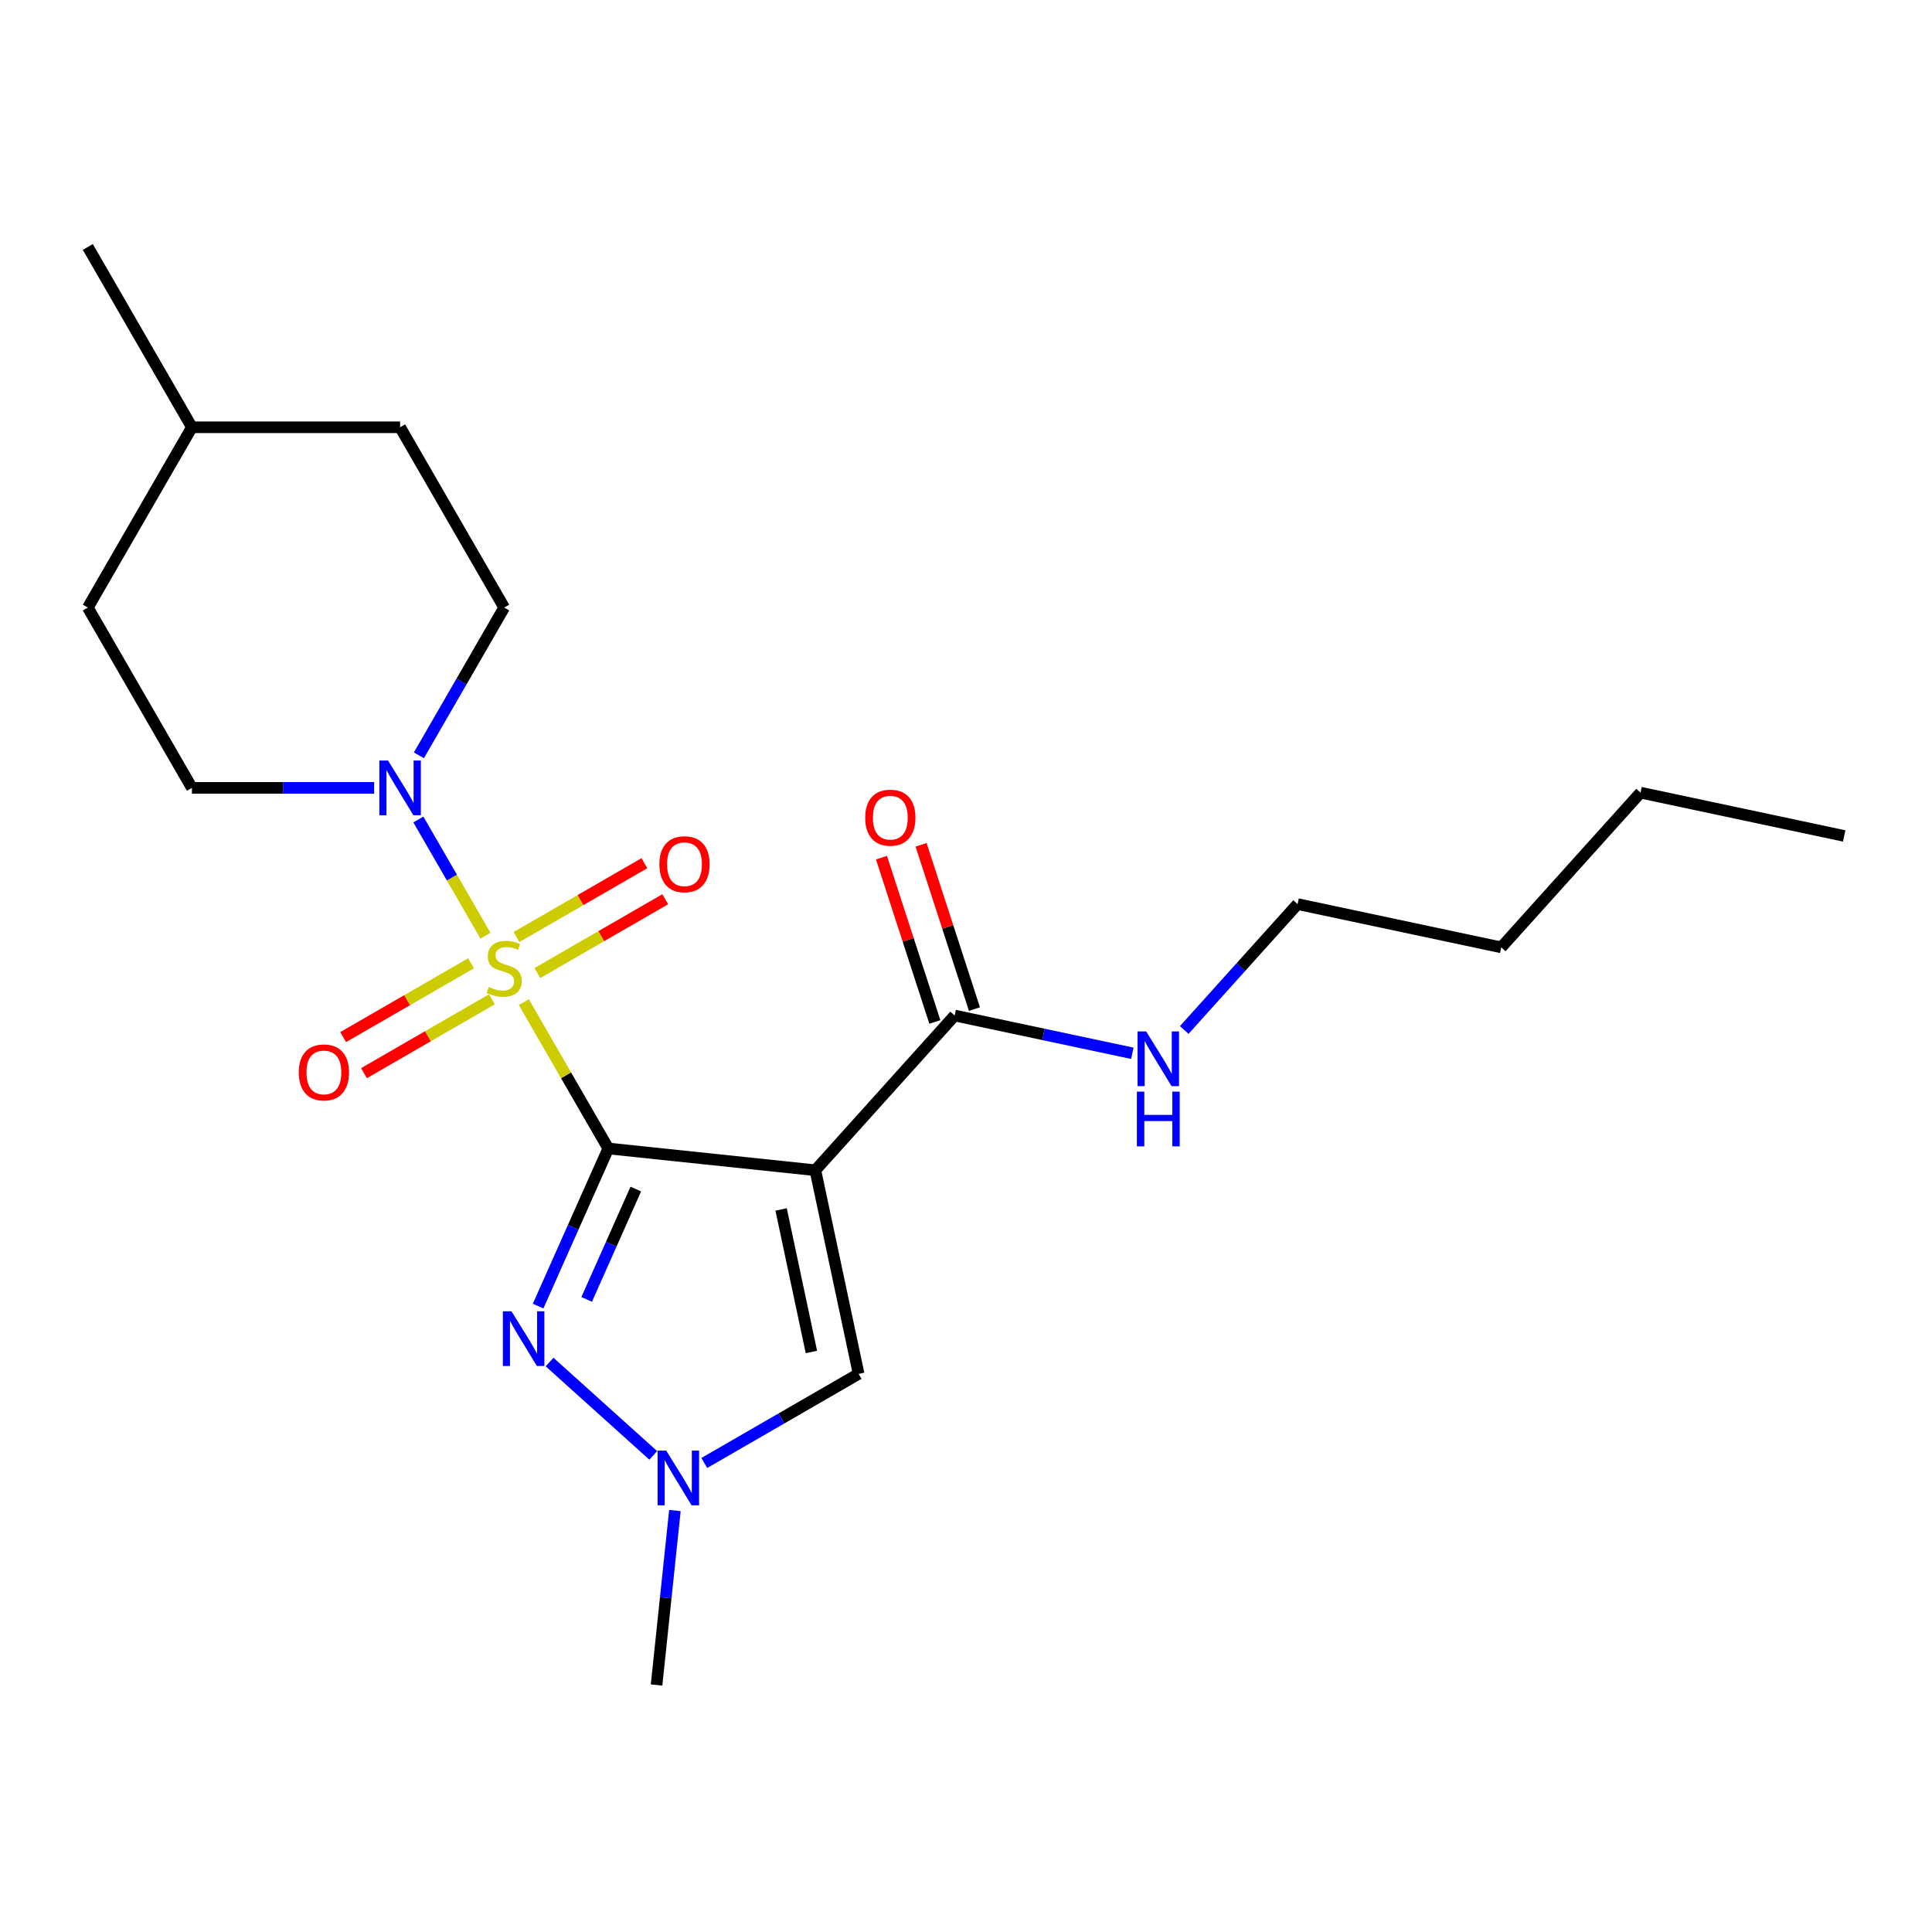 <?xml version='1.0' encoding='iso-8859-1'?>
<svg version='1.1' baseProfile='full'
              xmlns='http://www.w3.org/2000/svg'
                      xmlns:rdkit='http://www.rdkit.org/xml'
                      xmlns:xlink='http://www.w3.org/1999/xlink'
                  xml:space='preserve'
width='1000px' height='1000px' viewBox='0 0 1000 1000'>
<!-- END OF HEADER -->
<rect style='opacity:1.0;fill:#FFFFFF;stroke:none' width='1000' height='1000' x='0' y='0'> </rect>
<path class='bond-0' d='M 314.851,594.447 L 292.985,556.573' style='fill:none;fill-rule:evenodd;stroke:#000000;stroke-width:6px;stroke-linecap:butt;stroke-linejoin:miter;stroke-opacity:1' />
<path class='bond-0' d='M 292.985,556.573 L 271.118,518.699' style='fill:none;fill-rule:evenodd;stroke:#CCCC00;stroke-width:6px;stroke-linecap:butt;stroke-linejoin:miter;stroke-opacity:1' />
<path class='bond-1' d='M 314.851,594.447 L 422.02,605.711' style='fill:none;fill-rule:evenodd;stroke:#000000;stroke-width:6px;stroke-linecap:butt;stroke-linejoin:miter;stroke-opacity:1' />
<path class='bond-2' d='M 314.851,594.447 L 296.689,635.241' style='fill:none;fill-rule:evenodd;stroke:#000000;stroke-width:6px;stroke-linecap:butt;stroke-linejoin:miter;stroke-opacity:1' />
<path class='bond-2' d='M 296.689,635.241 L 278.526,676.035' style='fill:none;fill-rule:evenodd;stroke:#0000FF;stroke-width:6px;stroke-linecap:butt;stroke-linejoin:miter;stroke-opacity:1' />
<path class='bond-2' d='M 329.091,615.451 L 316.377,644.007' style='fill:none;fill-rule:evenodd;stroke:#000000;stroke-width:6px;stroke-linecap:butt;stroke-linejoin:miter;stroke-opacity:1' />
<path class='bond-2' d='M 316.377,644.007 L 303.663,672.563' style='fill:none;fill-rule:evenodd;stroke:#0000FF;stroke-width:6px;stroke-linecap:butt;stroke-linejoin:miter;stroke-opacity:1' />
<path class='bond-3' d='M 251.264,484.311 L 233.904,454.241' style='fill:none;fill-rule:evenodd;stroke:#CCCC00;stroke-width:6px;stroke-linecap:butt;stroke-linejoin:miter;stroke-opacity:1' />
<path class='bond-3' d='M 233.904,454.241 L 216.543,424.172' style='fill:none;fill-rule:evenodd;stroke:#0000FF;stroke-width:6px;stroke-linecap:butt;stroke-linejoin:miter;stroke-opacity:1' />
<path class='bond-7' d='M 278.134,503.659 L 311.231,484.551' style='fill:none;fill-rule:evenodd;stroke:#CCCC00;stroke-width:6px;stroke-linecap:butt;stroke-linejoin:miter;stroke-opacity:1' />
<path class='bond-7' d='M 311.231,484.551 L 344.328,465.442' style='fill:none;fill-rule:evenodd;stroke:#FF0000;stroke-width:6px;stroke-linecap:butt;stroke-linejoin:miter;stroke-opacity:1' />
<path class='bond-7' d='M 267.358,484.995 L 300.455,465.887' style='fill:none;fill-rule:evenodd;stroke:#CCCC00;stroke-width:6px;stroke-linecap:butt;stroke-linejoin:miter;stroke-opacity:1' />
<path class='bond-7' d='M 300.455,465.887 L 333.552,446.778' style='fill:none;fill-rule:evenodd;stroke:#FF0000;stroke-width:6px;stroke-linecap:butt;stroke-linejoin:miter;stroke-opacity:1' />
<path class='bond-8' d='M 243.81,498.59 L 210.713,517.699' style='fill:none;fill-rule:evenodd;stroke:#CCCC00;stroke-width:6px;stroke-linecap:butt;stroke-linejoin:miter;stroke-opacity:1' />
<path class='bond-8' d='M 210.713,517.699 L 177.616,536.807' style='fill:none;fill-rule:evenodd;stroke:#FF0000;stroke-width:6px;stroke-linecap:butt;stroke-linejoin:miter;stroke-opacity:1' />
<path class='bond-8' d='M 254.586,517.255 L 221.489,536.363' style='fill:none;fill-rule:evenodd;stroke:#CCCC00;stroke-width:6px;stroke-linecap:butt;stroke-linejoin:miter;stroke-opacity:1' />
<path class='bond-8' d='M 221.489,536.363 L 188.392,555.472' style='fill:none;fill-rule:evenodd;stroke:#FF0000;stroke-width:6px;stroke-linecap:butt;stroke-linejoin:miter;stroke-opacity:1' />
<path class='bond-5' d='M 422.02,605.711 L 444.424,711.114' style='fill:none;fill-rule:evenodd;stroke:#000000;stroke-width:6px;stroke-linecap:butt;stroke-linejoin:miter;stroke-opacity:1' />
<path class='bond-5' d='M 404.3,626.002 L 419.983,699.785' style='fill:none;fill-rule:evenodd;stroke:#000000;stroke-width:6px;stroke-linecap:butt;stroke-linejoin:miter;stroke-opacity:1' />
<path class='bond-6' d='M 422.02,605.711 L 494.124,525.63' style='fill:none;fill-rule:evenodd;stroke:#000000;stroke-width:6px;stroke-linecap:butt;stroke-linejoin:miter;stroke-opacity:1' />
<path class='bond-4' d='M 284.456,704.985 L 338.12,753.305' style='fill:none;fill-rule:evenodd;stroke:#0000FF;stroke-width:6px;stroke-linecap:butt;stroke-linejoin:miter;stroke-opacity:1' />
<path class='bond-9' d='M 216.823,390.949 L 238.898,352.715' style='fill:none;fill-rule:evenodd;stroke:#0000FF;stroke-width:6px;stroke-linecap:butt;stroke-linejoin:miter;stroke-opacity:1' />
<path class='bond-9' d='M 238.898,352.715 L 260.972,314.481' style='fill:none;fill-rule:evenodd;stroke:#000000;stroke-width:6px;stroke-linecap:butt;stroke-linejoin:miter;stroke-opacity:1' />
<path class='bond-10' d='M 193.659,407.803 L 146.496,407.803' style='fill:none;fill-rule:evenodd;stroke:#0000FF;stroke-width:6px;stroke-linecap:butt;stroke-linejoin:miter;stroke-opacity:1' />
<path class='bond-10' d='M 146.496,407.803 L 99.334,407.803' style='fill:none;fill-rule:evenodd;stroke:#000000;stroke-width:6px;stroke-linecap:butt;stroke-linejoin:miter;stroke-opacity:1' />
<path class='bond-15' d='M 349.331,781.848 L 344.585,827.005' style='fill:none;fill-rule:evenodd;stroke:#0000FF;stroke-width:6px;stroke-linecap:butt;stroke-linejoin:miter;stroke-opacity:1' />
<path class='bond-15' d='M 344.585,827.005 L 339.838,872.162' style='fill:none;fill-rule:evenodd;stroke:#000000;stroke-width:6px;stroke-linecap:butt;stroke-linejoin:miter;stroke-opacity:1' />
<path class='bond-22' d='M 364.536,757.238 L 404.48,734.176' style='fill:none;fill-rule:evenodd;stroke:#0000FF;stroke-width:6px;stroke-linecap:butt;stroke-linejoin:miter;stroke-opacity:1' />
<path class='bond-22' d='M 404.48,734.176 L 444.424,711.114' style='fill:none;fill-rule:evenodd;stroke:#000000;stroke-width:6px;stroke-linecap:butt;stroke-linejoin:miter;stroke-opacity:1' />
<path class='bond-11' d='M 504.373,522.3 L 490.559,479.785' style='fill:none;fill-rule:evenodd;stroke:#000000;stroke-width:6px;stroke-linecap:butt;stroke-linejoin:miter;stroke-opacity:1' />
<path class='bond-11' d='M 490.559,479.785 L 476.745,437.27' style='fill:none;fill-rule:evenodd;stroke:#FF0000;stroke-width:6px;stroke-linecap:butt;stroke-linejoin:miter;stroke-opacity:1' />
<path class='bond-11' d='M 483.876,528.96 L 470.062,486.445' style='fill:none;fill-rule:evenodd;stroke:#000000;stroke-width:6px;stroke-linecap:butt;stroke-linejoin:miter;stroke-opacity:1' />
<path class='bond-11' d='M 470.062,486.445 L 456.248,443.929' style='fill:none;fill-rule:evenodd;stroke:#FF0000;stroke-width:6px;stroke-linecap:butt;stroke-linejoin:miter;stroke-opacity:1' />
<path class='bond-12' d='M 494.124,525.63 L 540.109,535.405' style='fill:none;fill-rule:evenodd;stroke:#000000;stroke-width:6px;stroke-linecap:butt;stroke-linejoin:miter;stroke-opacity:1' />
<path class='bond-12' d='M 540.109,535.405 L 586.094,545.179' style='fill:none;fill-rule:evenodd;stroke:#0000FF;stroke-width:6px;stroke-linecap:butt;stroke-linejoin:miter;stroke-opacity:1' />
<path class='bond-13' d='M 260.972,314.481 L 207.093,221.16' style='fill:none;fill-rule:evenodd;stroke:#000000;stroke-width:6px;stroke-linecap:butt;stroke-linejoin:miter;stroke-opacity:1' />
<path class='bond-14' d='M 99.334,407.803 L 45.455,314.481' style='fill:none;fill-rule:evenodd;stroke:#000000;stroke-width:6px;stroke-linecap:butt;stroke-linejoin:miter;stroke-opacity:1' />
<path class='bond-17' d='M 612.962,533.115 L 642.298,500.534' style='fill:none;fill-rule:evenodd;stroke:#0000FF;stroke-width:6px;stroke-linecap:butt;stroke-linejoin:miter;stroke-opacity:1' />
<path class='bond-17' d='M 642.298,500.534 L 671.633,467.954' style='fill:none;fill-rule:evenodd;stroke:#000000;stroke-width:6px;stroke-linecap:butt;stroke-linejoin:miter;stroke-opacity:1' />
<path class='bond-23' d='M 207.093,221.16 L 99.334,221.16' style='fill:none;fill-rule:evenodd;stroke:#000000;stroke-width:6px;stroke-linecap:butt;stroke-linejoin:miter;stroke-opacity:1' />
<path class='bond-16' d='M 45.455,314.481 L 99.334,221.16' style='fill:none;fill-rule:evenodd;stroke:#000000;stroke-width:6px;stroke-linecap:butt;stroke-linejoin:miter;stroke-opacity:1' />
<path class='bond-18' d='M 99.334,221.16 L 45.455,127.838' style='fill:none;fill-rule:evenodd;stroke:#000000;stroke-width:6px;stroke-linecap:butt;stroke-linejoin:miter;stroke-opacity:1' />
<path class='bond-19' d='M 671.633,467.954 L 777.037,490.358' style='fill:none;fill-rule:evenodd;stroke:#000000;stroke-width:6px;stroke-linecap:butt;stroke-linejoin:miter;stroke-opacity:1' />
<path class='bond-20' d='M 777.037,490.358 L 849.142,410.278' style='fill:none;fill-rule:evenodd;stroke:#000000;stroke-width:6px;stroke-linecap:butt;stroke-linejoin:miter;stroke-opacity:1' />
<path class='bond-21' d='M 849.142,410.278 L 954.545,432.682' style='fill:none;fill-rule:evenodd;stroke:#000000;stroke-width:6px;stroke-linecap:butt;stroke-linejoin:miter;stroke-opacity:1' />
<path  class='atom-1' d='M 252.972 510.845
Q 253.292 510.965, 254.612 511.525
Q 255.932 512.085, 257.372 512.445
Q 258.852 512.765, 260.292 512.765
Q 262.972 512.765, 264.532 511.485
Q 266.092 510.165, 266.092 507.885
Q 266.092 506.325, 265.292 505.365
Q 264.532 504.405, 263.332 503.885
Q 262.132 503.365, 260.132 502.765
Q 257.612 502.005, 256.092 501.285
Q 254.612 500.565, 253.532 499.045
Q 252.492 497.525, 252.492 494.965
Q 252.492 491.405, 254.892 489.205
Q 257.332 487.005, 262.132 487.005
Q 265.412 487.005, 269.132 488.565
L 268.212 491.645
Q 264.812 490.245, 262.252 490.245
Q 259.492 490.245, 257.972 491.405
Q 256.452 492.525, 256.492 494.485
Q 256.492 496.005, 257.252 496.925
Q 258.052 497.845, 259.172 498.365
Q 260.332 498.885, 262.252 499.485
Q 264.812 500.285, 266.332 501.085
Q 267.852 501.885, 268.932 503.525
Q 270.052 505.125, 270.052 507.885
Q 270.052 511.805, 267.412 513.925
Q 264.812 516.005, 260.452 516.005
Q 257.932 516.005, 256.012 515.445
Q 254.132 514.925, 251.892 514.005
L 252.972 510.845
' fill='#CCCC00'/>
<path  class='atom-3' d='M 264.762 678.729
L 274.042 693.729
Q 274.962 695.209, 276.442 697.889
Q 277.922 700.569, 278.002 700.729
L 278.002 678.729
L 281.762 678.729
L 281.762 707.049
L 277.882 707.049
L 267.922 690.649
Q 266.762 688.729, 265.522 686.529
Q 264.322 684.329, 263.962 683.649
L 263.962 707.049
L 260.282 707.049
L 260.282 678.729
L 264.762 678.729
' fill='#0000FF'/>
<path  class='atom-4' d='M 200.833 393.643
L 210.113 408.643
Q 211.033 410.123, 212.513 412.803
Q 213.993 415.483, 214.073 415.643
L 214.073 393.643
L 217.833 393.643
L 217.833 421.963
L 213.953 421.963
L 203.993 405.563
Q 202.833 403.643, 201.593 401.443
Q 200.393 399.243, 200.033 398.563
L 200.033 421.963
L 196.353 421.963
L 196.353 393.643
L 200.833 393.643
' fill='#0000FF'/>
<path  class='atom-5' d='M 344.842 750.834
L 354.122 765.834
Q 355.042 767.314, 356.522 769.994
Q 358.002 772.674, 358.082 772.834
L 358.082 750.834
L 361.842 750.834
L 361.842 779.154
L 357.962 779.154
L 348.002 762.754
Q 346.842 760.834, 345.602 758.634
Q 344.402 756.434, 344.042 755.754
L 344.042 779.154
L 340.362 779.154
L 340.362 750.834
L 344.842 750.834
' fill='#0000FF'/>
<path  class='atom-8' d='M 341.294 447.326
Q 341.294 440.526, 344.654 436.726
Q 348.014 432.926, 354.294 432.926
Q 360.574 432.926, 363.934 436.726
Q 367.294 440.526, 367.294 447.326
Q 367.294 454.206, 363.894 458.126
Q 360.494 462.006, 354.294 462.006
Q 348.054 462.006, 344.654 458.126
Q 341.294 454.246, 341.294 447.326
M 354.294 458.806
Q 358.614 458.806, 360.934 455.926
Q 363.294 453.006, 363.294 447.326
Q 363.294 441.766, 360.934 438.966
Q 358.614 436.126, 354.294 436.126
Q 349.974 436.126, 347.614 438.926
Q 345.294 441.726, 345.294 447.326
Q 345.294 453.046, 347.614 455.926
Q 349.974 458.806, 354.294 458.806
' fill='#FF0000'/>
<path  class='atom-9' d='M 154.65 555.084
Q 154.65 548.284, 158.01 544.484
Q 161.37 540.684, 167.65 540.684
Q 173.93 540.684, 177.29 544.484
Q 180.65 548.284, 180.65 555.084
Q 180.65 561.964, 177.25 565.884
Q 173.85 569.764, 167.65 569.764
Q 161.41 569.764, 158.01 565.884
Q 154.65 562.004, 154.65 555.084
M 167.65 566.564
Q 171.97 566.564, 174.29 563.684
Q 176.65 560.764, 176.65 555.084
Q 176.65 549.524, 174.29 546.724
Q 171.97 543.884, 167.65 543.884
Q 163.33 543.884, 160.97 546.684
Q 158.65 549.484, 158.65 555.084
Q 158.65 560.804, 160.97 563.684
Q 163.33 566.564, 167.65 566.564
' fill='#FF0000'/>
<path  class='atom-12' d='M 447.825 423.226
Q 447.825 416.426, 451.185 412.626
Q 454.545 408.826, 460.825 408.826
Q 467.105 408.826, 470.465 412.626
Q 473.825 416.426, 473.825 423.226
Q 473.825 430.106, 470.425 434.026
Q 467.025 437.906, 460.825 437.906
Q 454.585 437.906, 451.185 434.026
Q 447.825 430.146, 447.825 423.226
M 460.825 434.706
Q 465.145 434.706, 467.465 431.826
Q 469.825 428.906, 469.825 423.226
Q 469.825 417.666, 467.465 414.866
Q 465.145 412.026, 460.825 412.026
Q 456.505 412.026, 454.145 414.826
Q 451.825 417.626, 451.825 423.226
Q 451.825 428.946, 454.145 431.826
Q 456.505 434.706, 460.825 434.706
' fill='#FF0000'/>
<path  class='atom-13' d='M 593.268 533.875
L 602.548 548.875
Q 603.468 550.355, 604.948 553.035
Q 606.428 555.715, 606.508 555.875
L 606.508 533.875
L 610.268 533.875
L 610.268 562.195
L 606.388 562.195
L 596.428 545.795
Q 595.268 543.875, 594.028 541.675
Q 592.828 539.475, 592.468 538.795
L 592.468 562.195
L 588.788 562.195
L 588.788 533.875
L 593.268 533.875
' fill='#0000FF'/>
<path  class='atom-13' d='M 588.448 565.027
L 592.288 565.027
L 592.288 577.067
L 606.768 577.067
L 606.768 565.027
L 610.608 565.027
L 610.608 593.347
L 606.768 593.347
L 606.768 580.267
L 592.288 580.267
L 592.288 593.347
L 588.448 593.347
L 588.448 565.027
' fill='#0000FF'/>
</svg>
